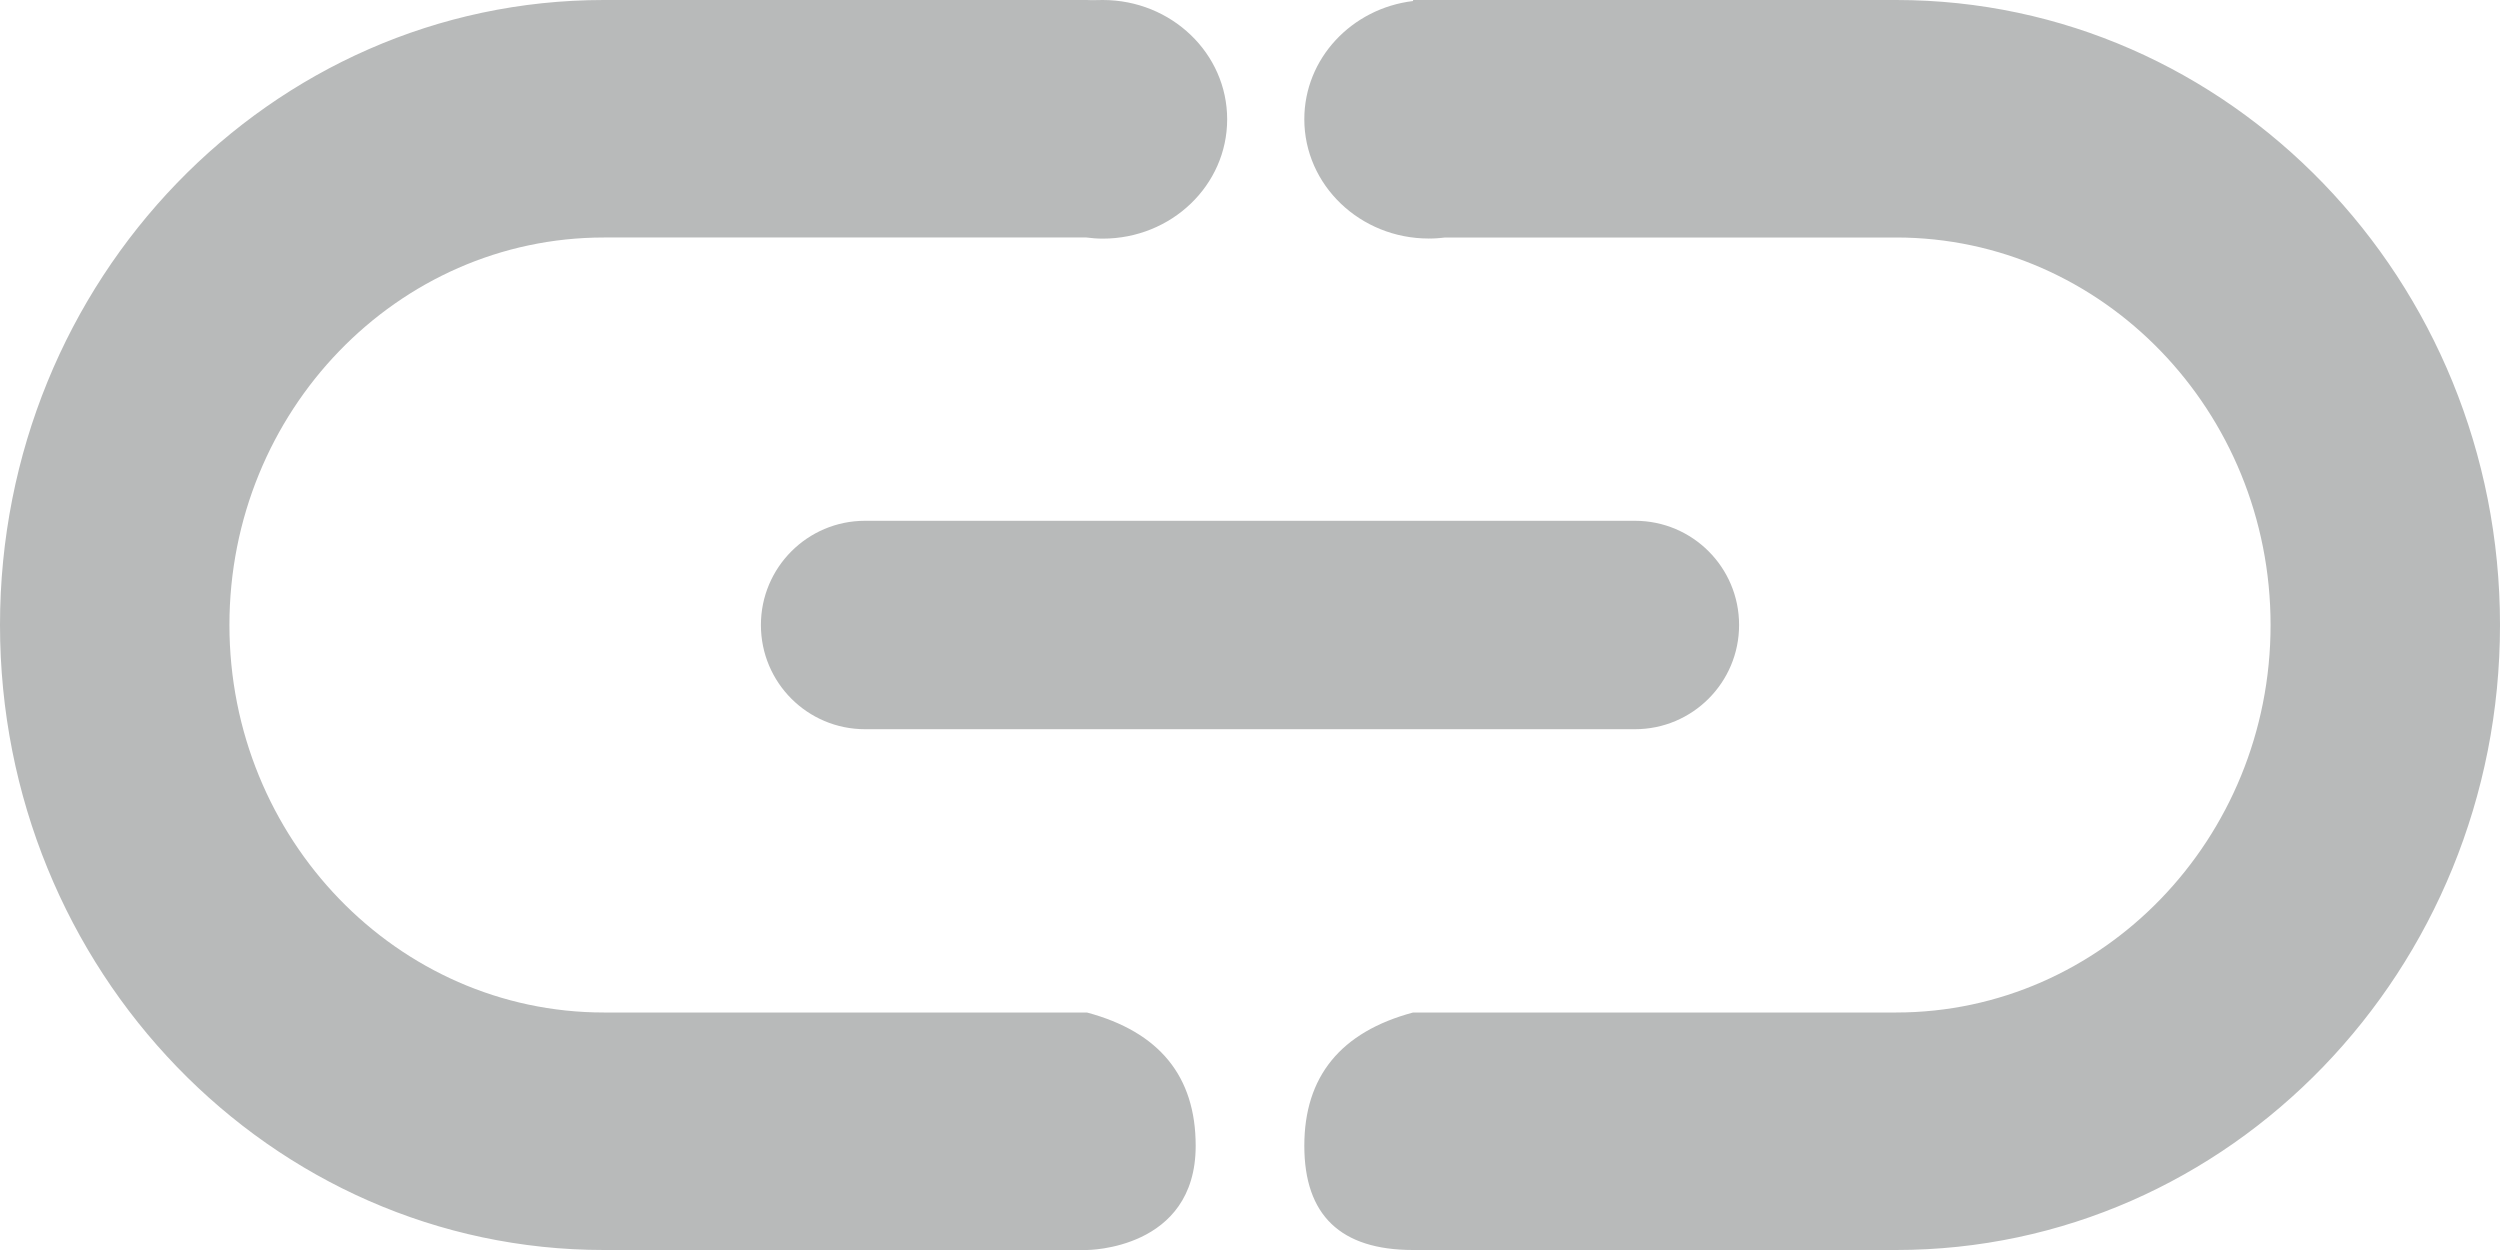<svg xmlns="http://www.w3.org/2000/svg" width="22" height="11" viewBox="0 0 22 11">
  <g fill="#B8BABA">
      <path
          d="M12.693 2.093l-.12.006c-.604 0-1.095-.47-1.095-1.05 0-.534.417-.975.957-1.04V0h4.251C19.619 0 22 2.464 22 5.5S19.62 11 16.686 11h-4.251c-.638 0-.957-.306-.957-.917 0-.61.32-1.002.957-1.173h4.251c1.817 0 3.295-1.529 3.295-3.41 0-1.881-1.478-3.41-3.295-3.41h-3.969c-.047.006-.095.01-.144.01zM9.565 0c.046.003.092 0 .139 0 .605 0 1.095.47 1.095 1.05 0 .58-.49 1.05-1.095 1.05-.049 0-.097-.004-.144-.01H5.314c-1.817 0-3.295 1.529-3.295 3.41 0 1.881 1.478 3.41 3.295 3.41h4.251c.638.171.957.562.957 1.173 0 .917-.957.917-.957.917H5.314C2.381 11 0 8.536 0 5.5S2.38 0 5.314 0h4.251z" />
      <path
          d="M7.612 4.583h6.776c.506 0 .916.41.916.917 0 .506-.41.917-.916.917H7.612c-.506 0-.916-.41-.916-.917 0-.506.41-.917.916-.917z" />
  </g>
</svg>